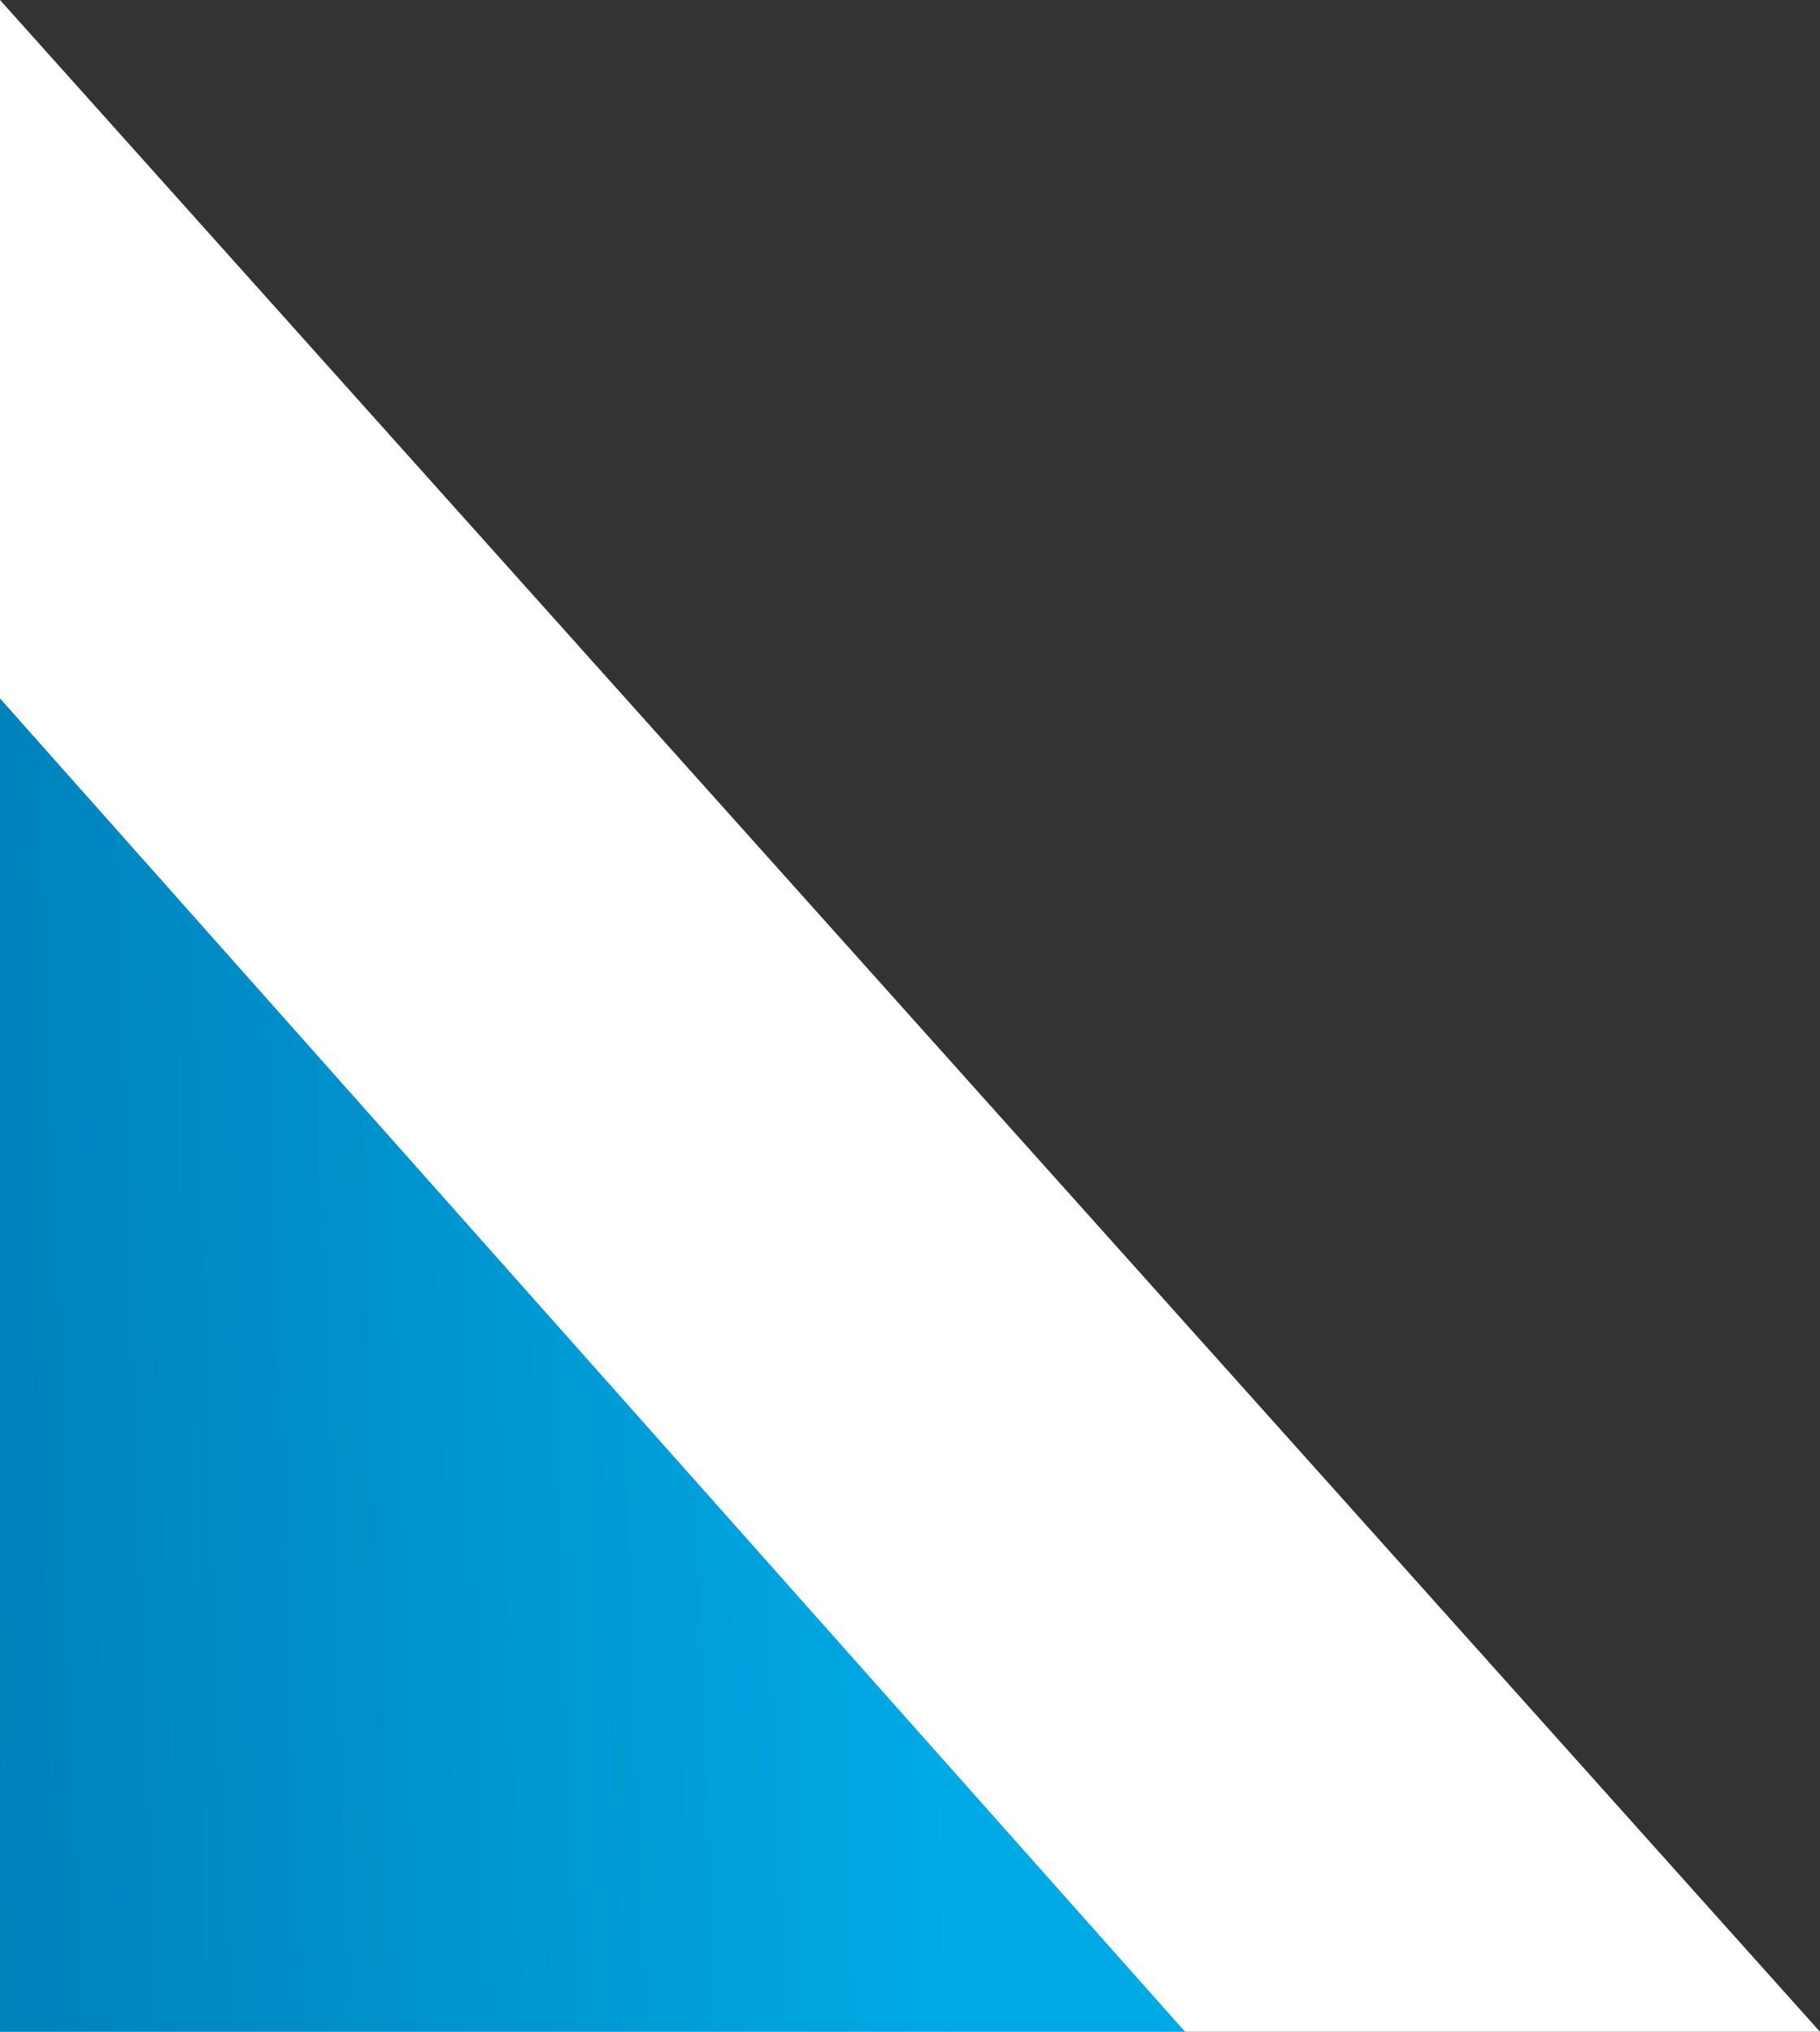<svg width="86" height="96" viewBox="0 0 86 96" fill="none" xmlns="http://www.w3.org/2000/svg">
<rect x="0" y="0" width="86" height="96" fill="#333333" stroke="none"/>
<path d="M86 96L0 -7.51836e-06L-8.39259e-06 96L86 96Z" fill="white"/>
<path d="M56 96L0 33L-5.50763e-06 96L56 96Z" fill="url(#paint0_linear_3134_9017)"/>
<defs>
<linearGradient id="paint0_linear_3134_9017" x1="-43.385" y1="221.99" x2="91.634" y2="217.399" gradientUnits="userSpaceOnUse">
<stop offset="0.089" stop-color="#00629B"/>
<stop offset="0.454" stop-color="#008DC7"/>
<stop offset="0.687" stop-color="#00AAE5"/>
</linearGradient>
</defs>
</svg>
